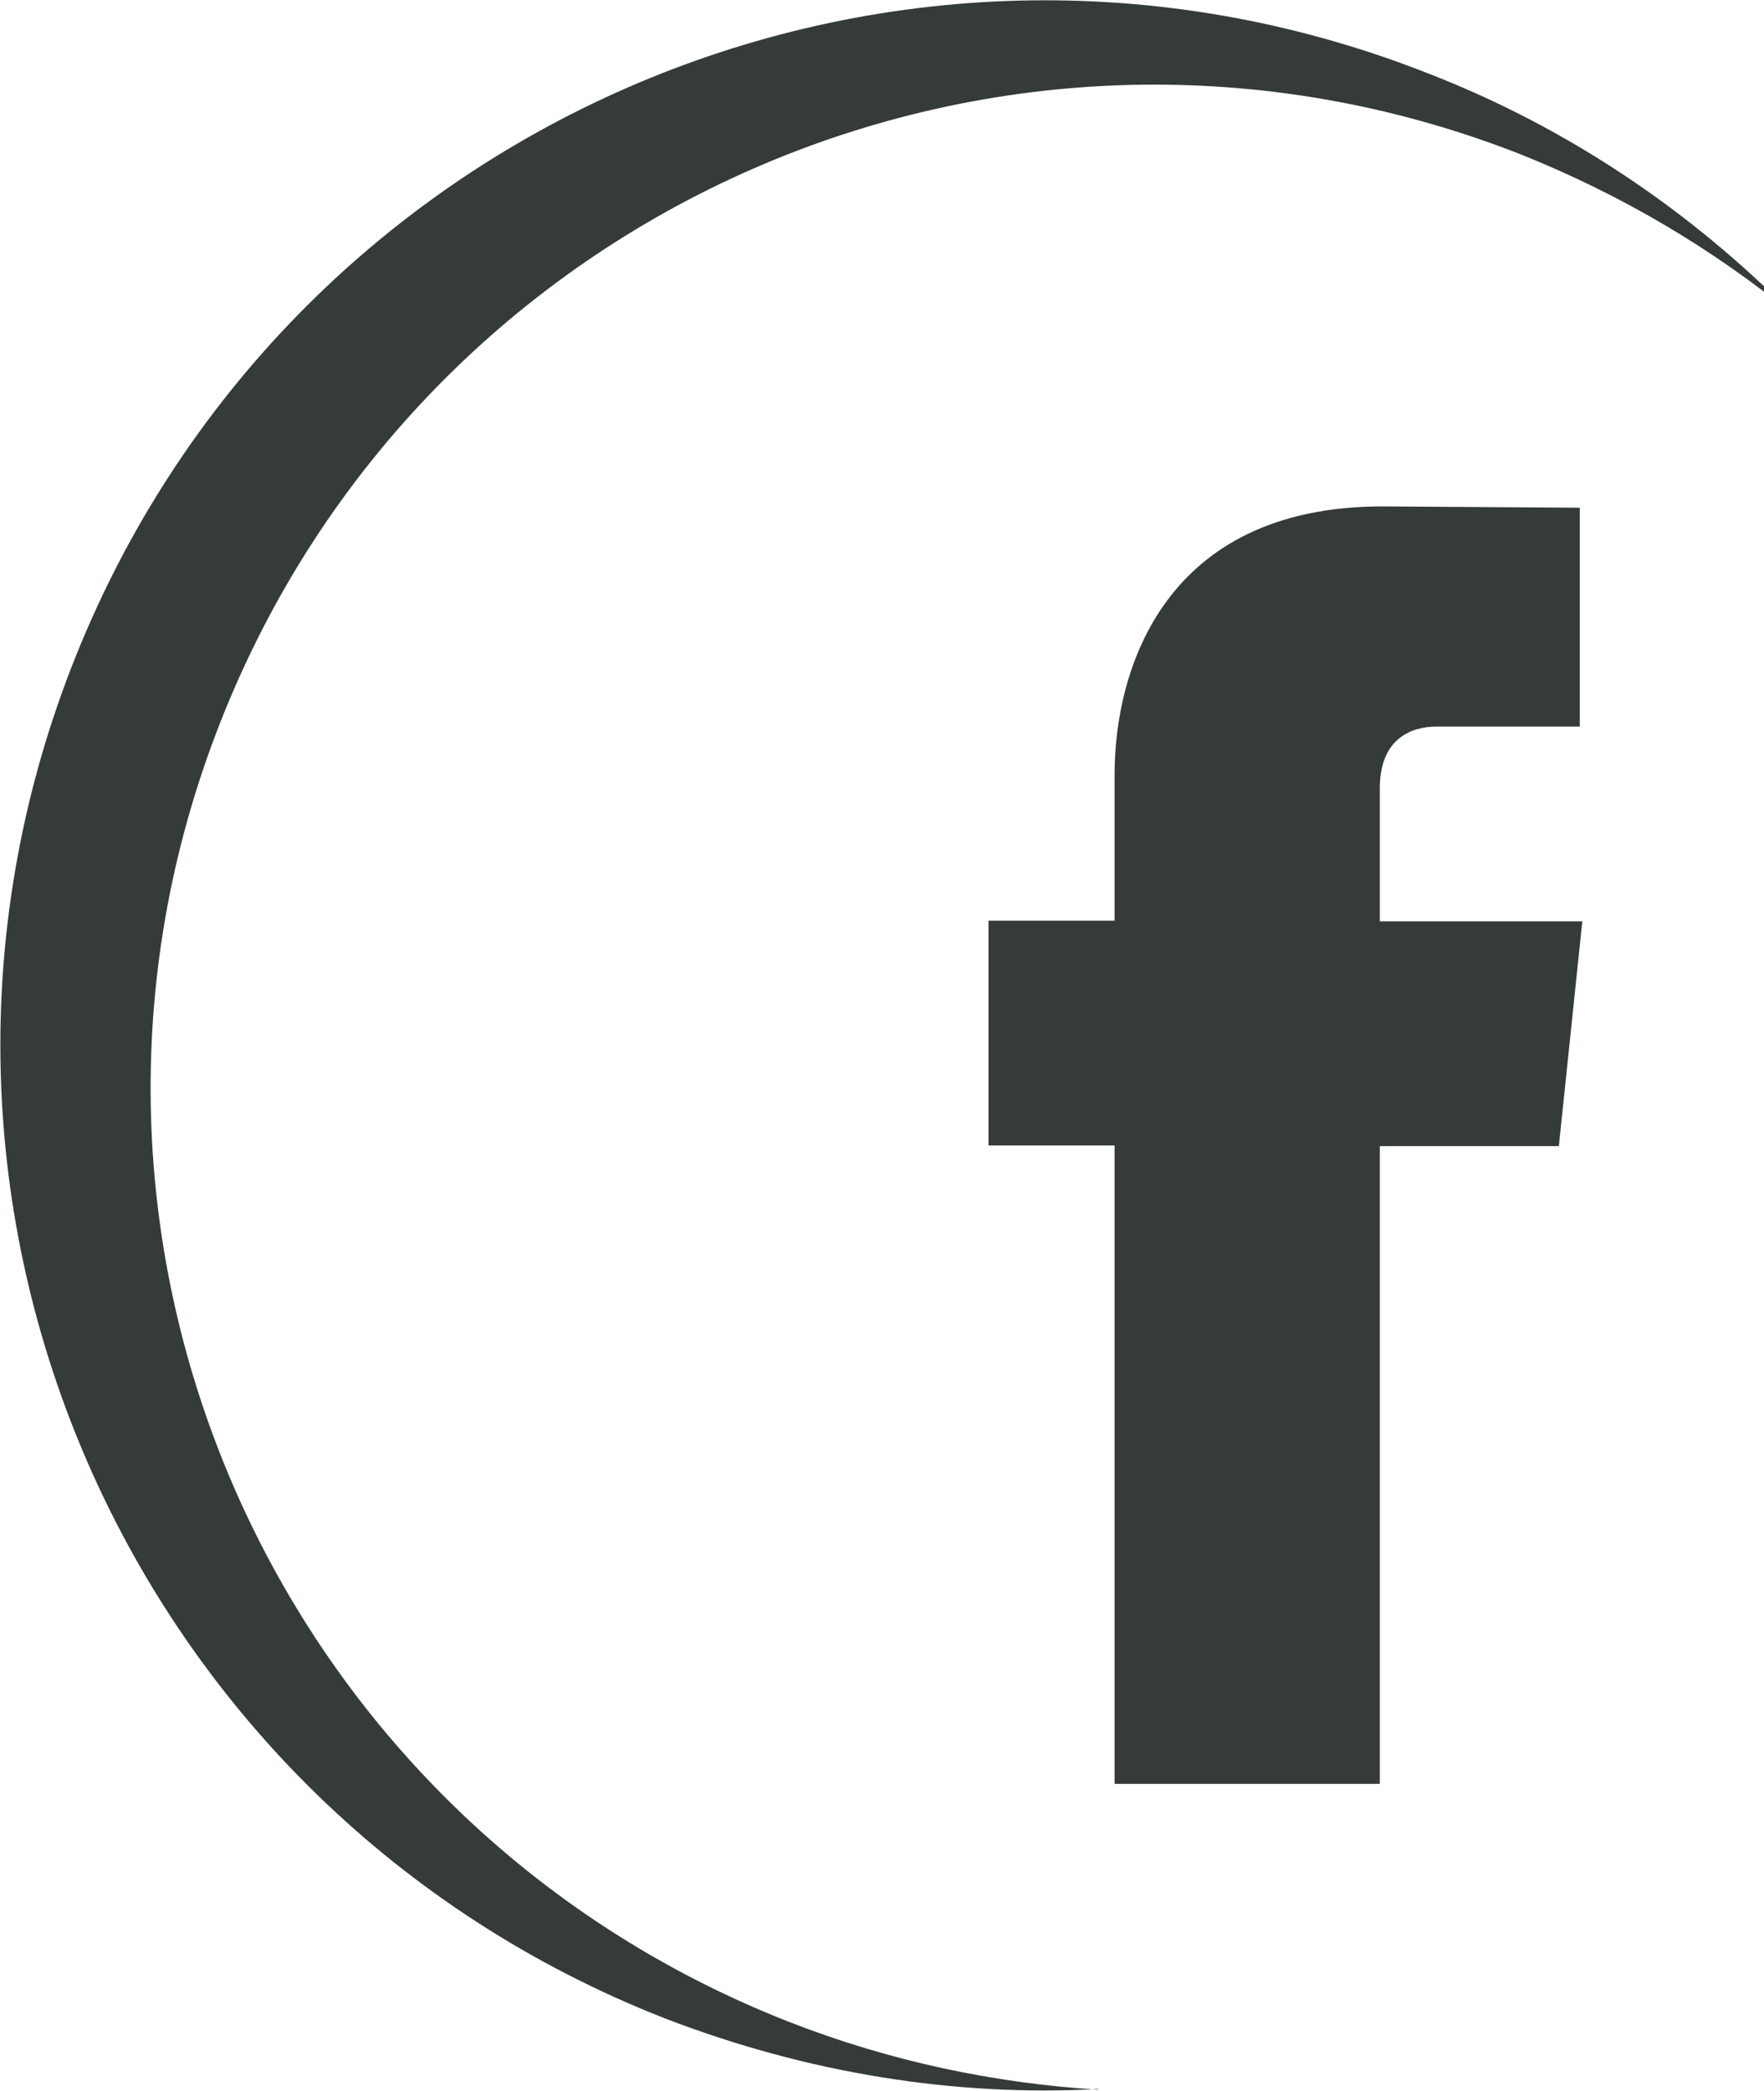 <!DOCTYPE svg PUBLIC "-//W3C//DTD SVG 1.1//EN" "http://www.w3.org/Graphics/SVG/1.1/DTD/svg11.dtd"><svg xmlns="http://www.w3.org/2000/svg" width="27" height="32"><path fill="#353A3B" d="M24.22 14.1h-3.1v-2.04c0-.77.5-.94.86-.94h2.2V7.77l-3.02-.02c-3.34 0-4.1 2.5-4.1 4.1v2.24h-1.93v3.44h1.93v9.77h4.06v-9.76h2.74l.36-3.45z"/><path fill="#353A3B" fill-rule="evenodd" d="M16.8 31.98c-1.58-.1-3.17-.43-4.73-1.04-7.9-3.1-11.8-12-8.7-19.88 3.1-7.9 12-11.8 19.9-8.7 1.55.62 2.95 1.45 4.18 2.46-1.55-1.57-3.43-2.86-5.6-3.7-8.24-3.24-17.52.82-20.74 9.05-3.22 8.22.84 17.5 9.07 20.72 2.18.84 4.44 1.2 6.63 1.08" clip-rule="evenodd"/></svg>
